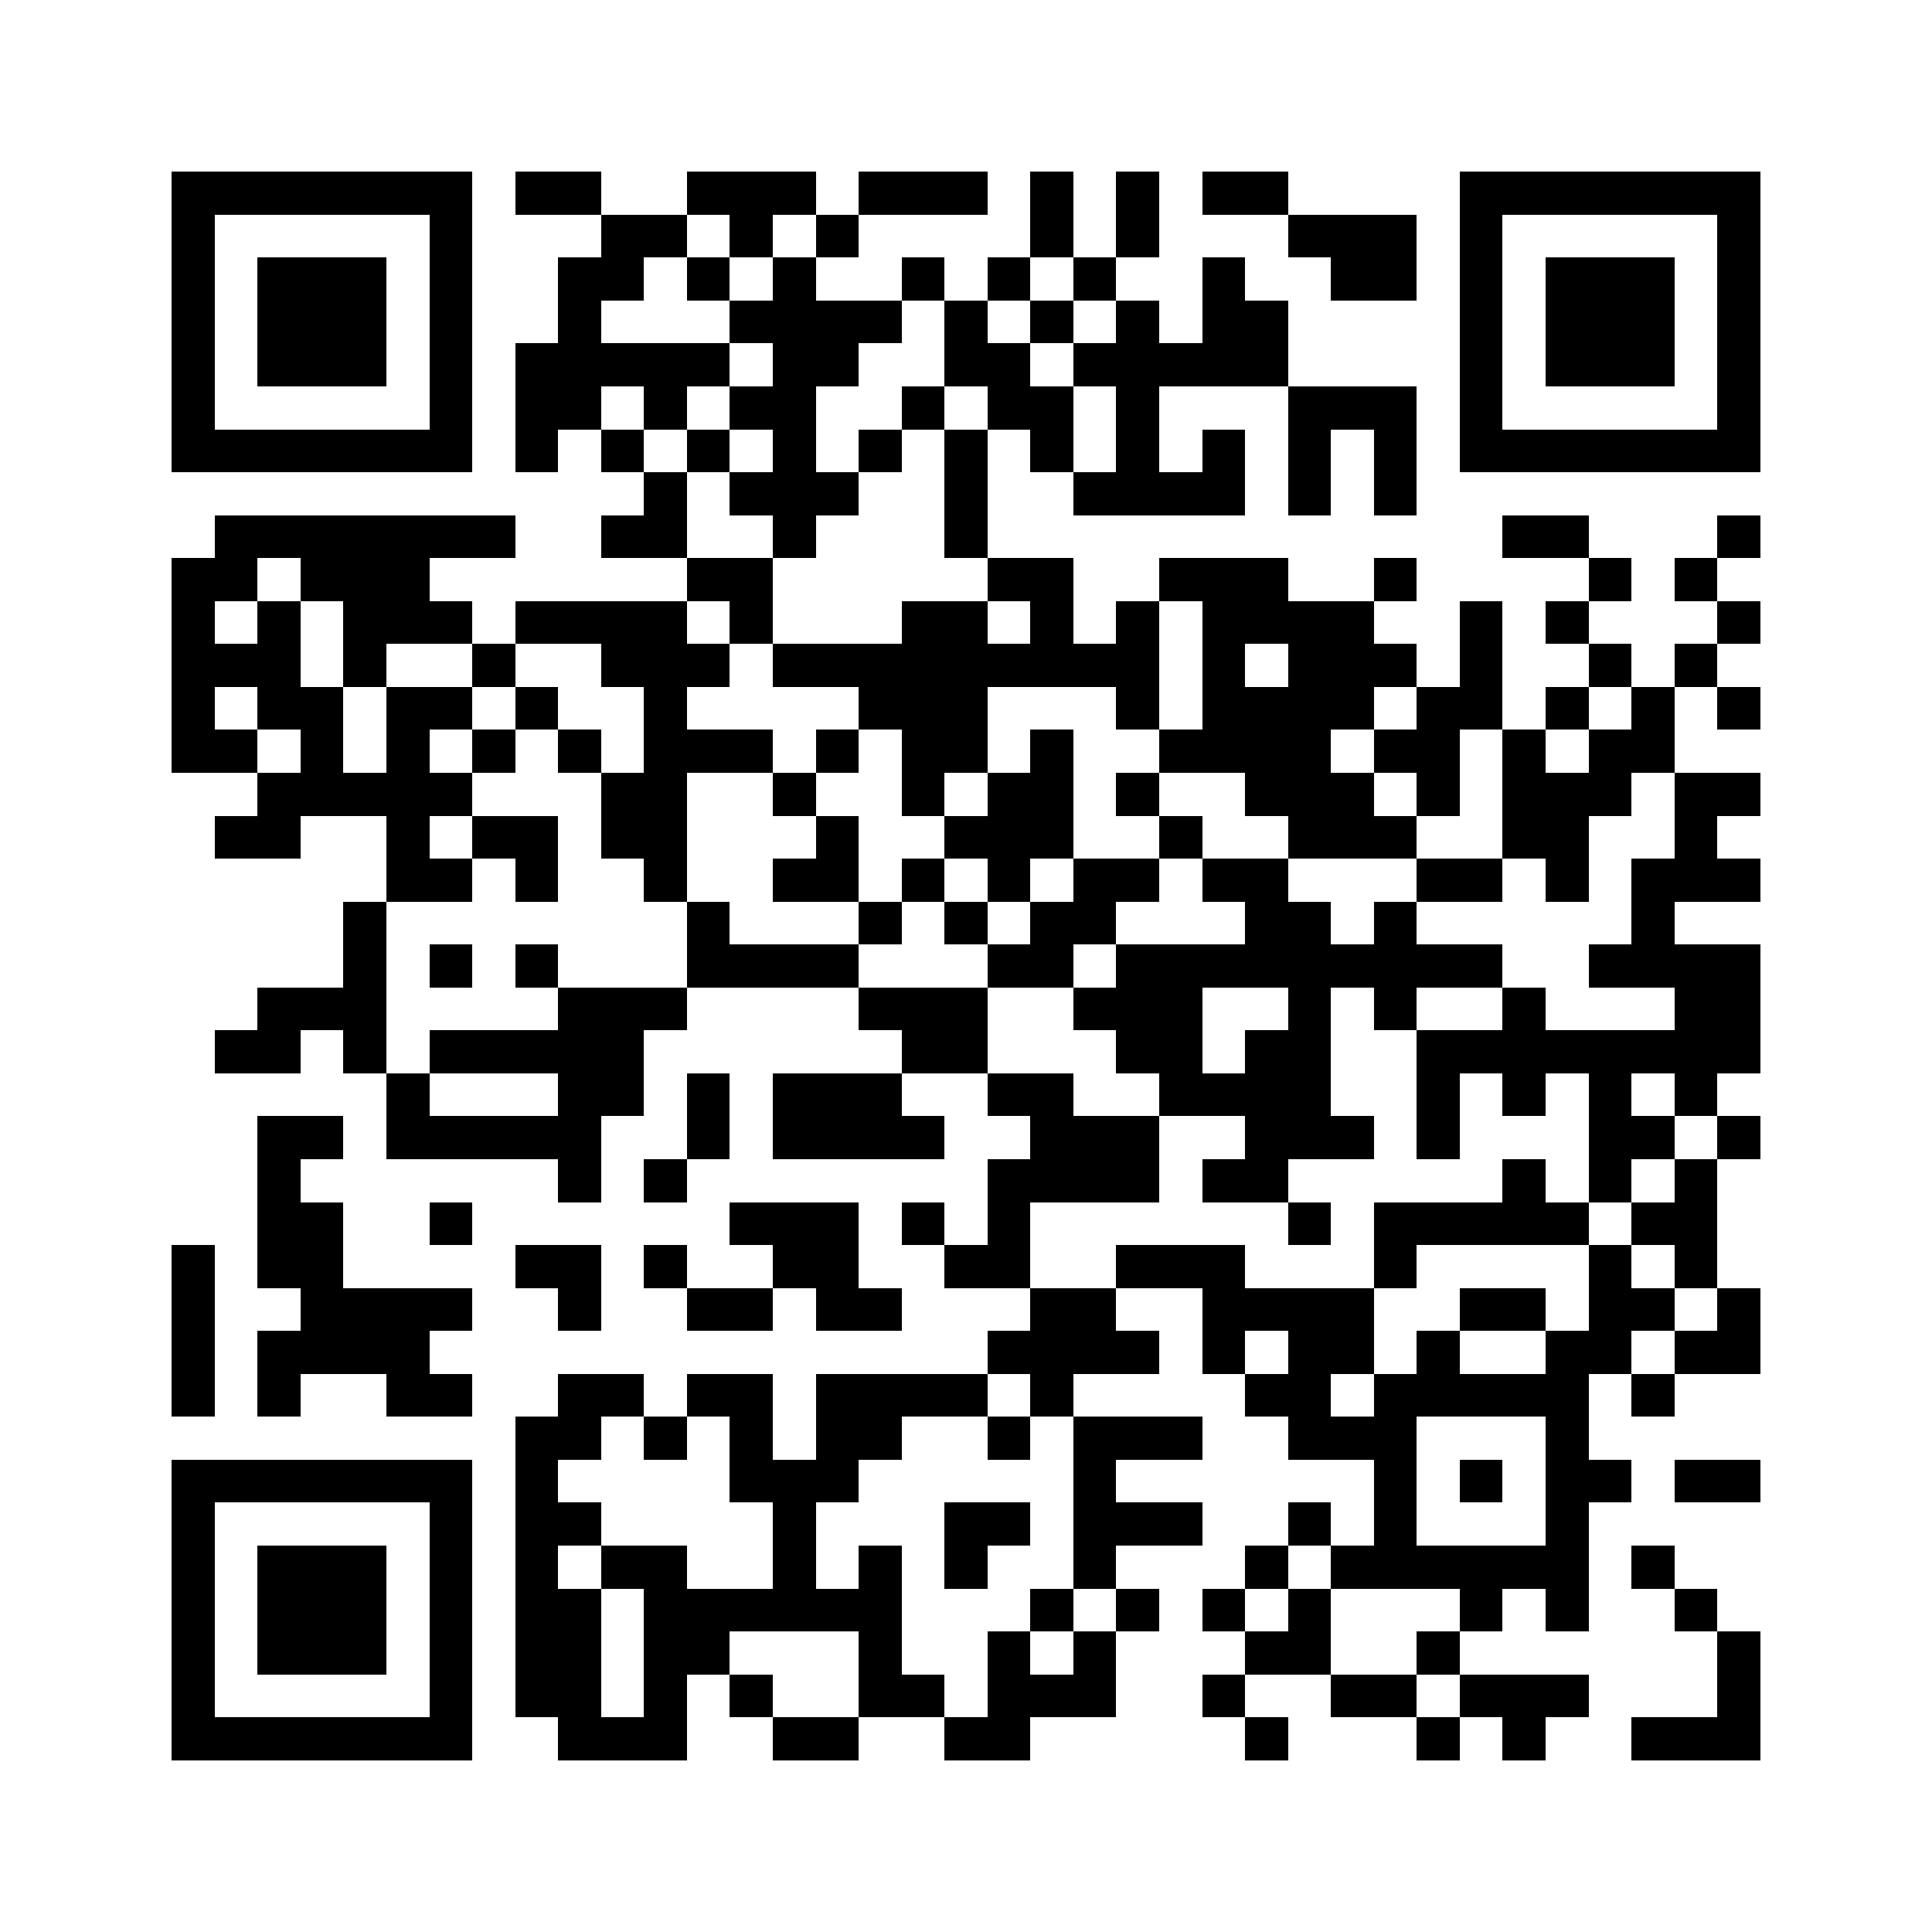 <svg xmlns="http://www.w3.org/2000/svg" viewBox="0 0 45 45" shape-rendering="crispEdges" width="900" height="900">
<rect x="0" y="0" width="45" height="45" fill="#FFF"/>
<path fill="#000" d="M4 4h7v1h-7zM12 4h2v1h-2zM16 4h3v1h-3zM20 4h3v1h-3zM24 4h1v1h-1zM26 4h1v1h-1zM28 4h2v1h-2zM34 4h7v1h-7zM4 5h1v1h-1zM10 5h1v1h-1zM14 5h2v1h-2zM17 5h1v1h-1zM19 5h1v1h-1zM24 5h1v1h-1zM26 5h1v1h-1zM30 5h3v1h-3zM34 5h1v1h-1zM40 5h1v1h-1zM4 6h1v1h-1zM6 6h3v1h-3zM10 6h1v1h-1zM13 6h2v1h-2zM16 6h1v1h-1zM18 6h1v1h-1zM21 6h1v1h-1zM23 6h1v1h-1zM25 6h1v1h-1zM28 6h1v1h-1zM31 6h2v1h-2zM34 6h1v1h-1zM36 6h3v1h-3zM40 6h1v1h-1zM4 7h1v1h-1zM6 7h3v1h-3zM10 7h1v1h-1zM13 7h1v1h-1zM17 7h4v1h-4zM22 7h1v1h-1zM24 7h1v1h-1zM26 7h1v1h-1zM28 7h2v1h-2zM34 7h1v1h-1zM36 7h3v1h-3zM40 7h1v1h-1zM4 8h1v1h-1zM6 8h3v1h-3zM10 8h1v1h-1zM12 8h5v1h-5zM18 8h2v1h-2zM22 8h2v1h-2zM25 8h5v1h-5zM34 8h1v1h-1zM36 8h3v1h-3zM40 8h1v1h-1zM4 9h1v1h-1zM10 9h1v1h-1zM12 9h2v1h-2zM15 9h1v1h-1zM17 9h2v1h-2zM21 9h1v1h-1zM23 9h2v1h-2zM26 9h1v1h-1zM30 9h3v1h-3zM34 9h1v1h-1zM40 9h1v1h-1zM4 10h7v1h-7zM12 10h1v1h-1zM14 10h1v1h-1zM16 10h1v1h-1zM18 10h1v1h-1zM20 10h1v1h-1zM22 10h1v1h-1zM24 10h1v1h-1zM26 10h1v1h-1zM28 10h1v1h-1zM30 10h1v1h-1zM32 10h1v1h-1zM34 10h7v1h-7zM15 11h1v1h-1zM17 11h3v1h-3zM22 11h1v1h-1zM25 11h4v1h-4zM30 11h1v1h-1zM32 11h1v1h-1zM5 12h7v1h-7zM14 12h2v1h-2zM18 12h1v1h-1zM22 12h1v1h-1zM35 12h2v1h-2zM40 12h1v1h-1zM4 13h2v1h-2zM7 13h3v1h-3zM16 13h2v1h-2zM23 13h2v1h-2zM27 13h3v1h-3zM32 13h1v1h-1zM37 13h1v1h-1zM39 13h1v1h-1zM4 14h1v1h-1zM6 14h1v1h-1zM8 14h3v1h-3zM12 14h4v1h-4zM17 14h1v1h-1zM21 14h2v1h-2zM24 14h1v1h-1zM26 14h1v1h-1zM28 14h4v1h-4zM34 14h1v1h-1zM36 14h1v1h-1zM40 14h1v1h-1zM4 15h3v1h-3zM8 15h1v1h-1zM11 15h1v1h-1zM14 15h3v1h-3zM18 15h9v1h-9zM28 15h1v1h-1zM30 15h3v1h-3zM34 15h1v1h-1zM37 15h1v1h-1zM39 15h1v1h-1zM4 16h1v1h-1zM6 16h2v1h-2zM9 16h2v1h-2zM12 16h1v1h-1zM15 16h1v1h-1zM20 16h3v1h-3zM26 16h1v1h-1zM28 16h4v1h-4zM33 16h2v1h-2zM36 16h1v1h-1zM38 16h1v1h-1zM40 16h1v1h-1zM4 17h2v1h-2zM7 17h1v1h-1zM9 17h1v1h-1zM11 17h1v1h-1zM13 17h1v1h-1zM15 17h3v1h-3zM19 17h1v1h-1zM21 17h2v1h-2zM24 17h1v1h-1zM27 17h4v1h-4zM32 17h2v1h-2zM35 17h1v1h-1zM37 17h2v1h-2zM6 18h5v1h-5zM14 18h2v1h-2zM18 18h1v1h-1zM21 18h1v1h-1zM23 18h2v1h-2zM26 18h1v1h-1zM29 18h3v1h-3zM33 18h1v1h-1zM35 18h3v1h-3zM39 18h2v1h-2zM5 19h2v1h-2zM9 19h1v1h-1zM11 19h2v1h-2zM14 19h2v1h-2zM19 19h1v1h-1zM22 19h3v1h-3zM27 19h1v1h-1zM30 19h3v1h-3zM35 19h2v1h-2zM39 19h1v1h-1zM9 20h2v1h-2zM12 20h1v1h-1zM15 20h1v1h-1zM18 20h2v1h-2zM21 20h1v1h-1zM23 20h1v1h-1zM25 20h2v1h-2zM28 20h2v1h-2zM33 20h2v1h-2zM36 20h1v1h-1zM38 20h3v1h-3zM8 21h1v1h-1zM16 21h1v1h-1zM20 21h1v1h-1zM22 21h1v1h-1zM24 21h2v1h-2zM29 21h2v1h-2zM32 21h1v1h-1zM38 21h1v1h-1zM8 22h1v1h-1zM10 22h1v1h-1zM12 22h1v1h-1zM16 22h4v1h-4zM23 22h2v1h-2zM26 22h9v1h-9zM37 22h4v1h-4zM6 23h3v1h-3zM13 23h3v1h-3zM20 23h3v1h-3zM25 23h3v1h-3zM30 23h1v1h-1zM32 23h1v1h-1zM35 23h1v1h-1zM39 23h2v1h-2zM5 24h2v1h-2zM8 24h1v1h-1zM10 24h5v1h-5zM21 24h2v1h-2zM26 24h2v1h-2zM29 24h2v1h-2zM33 24h8v1h-8zM9 25h1v1h-1zM13 25h2v1h-2zM16 25h1v1h-1zM18 25h3v1h-3zM23 25h2v1h-2zM27 25h4v1h-4zM33 25h1v1h-1zM35 25h1v1h-1zM37 25h1v1h-1zM39 25h1v1h-1zM6 26h2v1h-2zM9 26h5v1h-5zM16 26h1v1h-1zM18 26h4v1h-4zM24 26h3v1h-3zM29 26h3v1h-3zM33 26h1v1h-1zM37 26h2v1h-2zM40 26h1v1h-1zM6 27h1v1h-1zM13 27h1v1h-1zM15 27h1v1h-1zM23 27h4v1h-4zM28 27h2v1h-2zM35 27h1v1h-1zM37 27h1v1h-1zM39 27h1v1h-1zM6 28h2v1h-2zM10 28h1v1h-1zM17 28h3v1h-3zM21 28h1v1h-1zM23 28h1v1h-1zM30 28h1v1h-1zM32 28h5v1h-5zM38 28h2v1h-2zM4 29h1v1h-1zM6 29h2v1h-2zM12 29h2v1h-2zM15 29h1v1h-1zM18 29h2v1h-2zM22 29h2v1h-2zM26 29h3v1h-3zM32 29h1v1h-1zM37 29h1v1h-1zM39 29h1v1h-1zM4 30h1v1h-1zM7 30h4v1h-4zM13 30h1v1h-1zM16 30h2v1h-2zM19 30h2v1h-2zM24 30h2v1h-2zM28 30h4v1h-4zM34 30h2v1h-2zM37 30h2v1h-2zM40 30h1v1h-1zM4 31h1v1h-1zM6 31h4v1h-4zM23 31h4v1h-4zM28 31h1v1h-1zM30 31h2v1h-2zM33 31h1v1h-1zM36 31h2v1h-2zM39 31h2v1h-2zM4 32h1v1h-1zM6 32h1v1h-1zM9 32h2v1h-2zM13 32h2v1h-2zM16 32h2v1h-2zM19 32h4v1h-4zM24 32h1v1h-1zM29 32h2v1h-2zM32 32h5v1h-5zM38 32h1v1h-1zM12 33h2v1h-2zM15 33h1v1h-1zM17 33h1v1h-1zM19 33h2v1h-2zM23 33h1v1h-1zM25 33h3v1h-3zM30 33h3v1h-3zM36 33h1v1h-1zM4 34h7v1h-7zM12 34h1v1h-1zM17 34h3v1h-3zM25 34h1v1h-1zM32 34h1v1h-1zM34 34h1v1h-1zM36 34h2v1h-2zM39 34h2v1h-2zM4 35h1v1h-1zM10 35h1v1h-1zM12 35h2v1h-2zM18 35h1v1h-1zM22 35h2v1h-2zM25 35h3v1h-3zM30 35h1v1h-1zM32 35h1v1h-1zM36 35h1v1h-1zM4 36h1v1h-1zM6 36h3v1h-3zM10 36h1v1h-1zM12 36h1v1h-1zM14 36h2v1h-2zM18 36h1v1h-1zM20 36h1v1h-1zM22 36h1v1h-1zM25 36h1v1h-1zM29 36h1v1h-1zM31 36h6v1h-6zM38 36h1v1h-1zM4 37h1v1h-1zM6 37h3v1h-3zM10 37h1v1h-1zM12 37h2v1h-2zM15 37h6v1h-6zM24 37h1v1h-1zM26 37h1v1h-1zM28 37h1v1h-1zM30 37h1v1h-1zM34 37h1v1h-1zM36 37h1v1h-1zM39 37h1v1h-1zM4 38h1v1h-1zM6 38h3v1h-3zM10 38h1v1h-1zM12 38h2v1h-2zM15 38h2v1h-2zM20 38h1v1h-1zM23 38h1v1h-1zM25 38h1v1h-1zM29 38h2v1h-2zM33 38h1v1h-1zM40 38h1v1h-1zM4 39h1v1h-1zM10 39h1v1h-1zM12 39h2v1h-2zM15 39h1v1h-1zM17 39h1v1h-1zM20 39h2v1h-2zM23 39h3v1h-3zM28 39h1v1h-1zM31 39h2v1h-2zM34 39h3v1h-3zM40 39h1v1h-1zM4 40h7v1h-7zM13 40h3v1h-3zM18 40h2v1h-2zM22 40h2v1h-2zM29 40h1v1h-1zM33 40h1v1h-1zM35 40h1v1h-1zM38 40h3v1h-3z"/>
</svg>